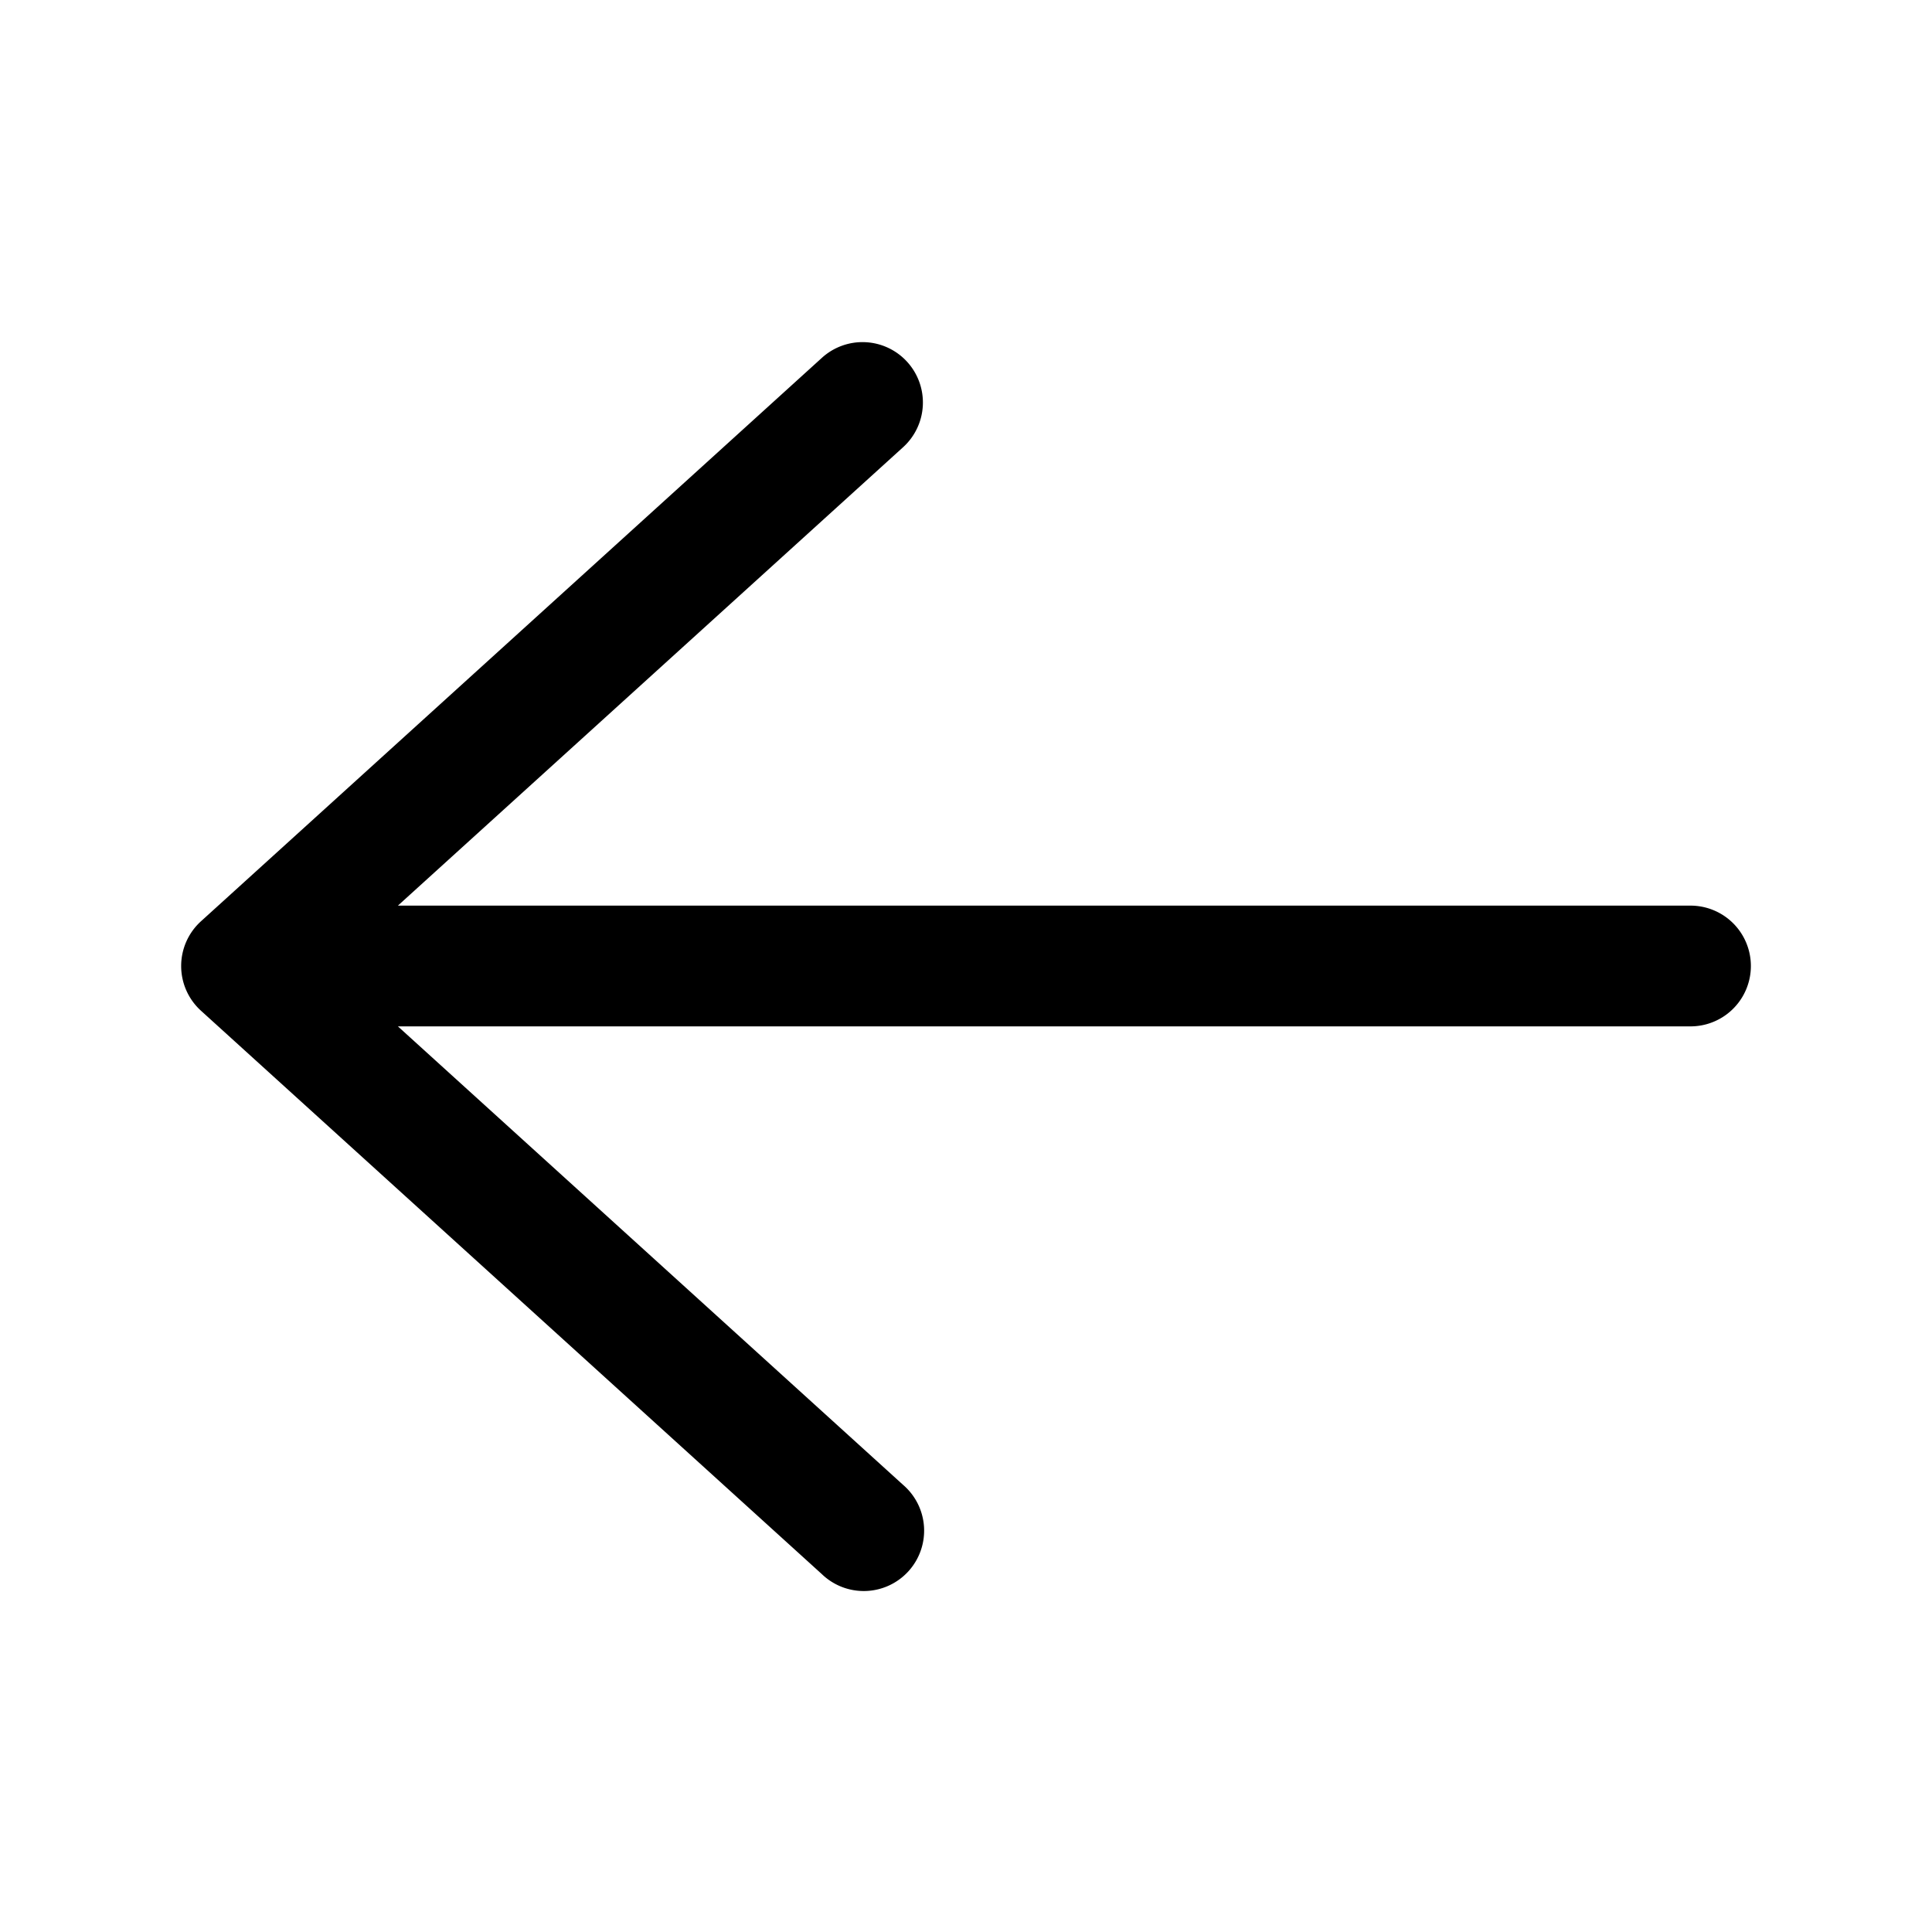 <svg width="24" height="24" fill="none" xmlns="http://www.w3.org/2000/svg"><path d="M11.27 4.496a.75.75 0 0 1-.052 1.06L4.943 11.25H21a.75.75 0 0 1 0 1.5H4.943l6.275 5.695a.75.75 0 1 1-1.008 1.11l-7.714-7a.75.75 0 0 1 0-1.11l7.714-7a.75.75 0 0 1 1.06.051Z" fill="#000"/></svg>